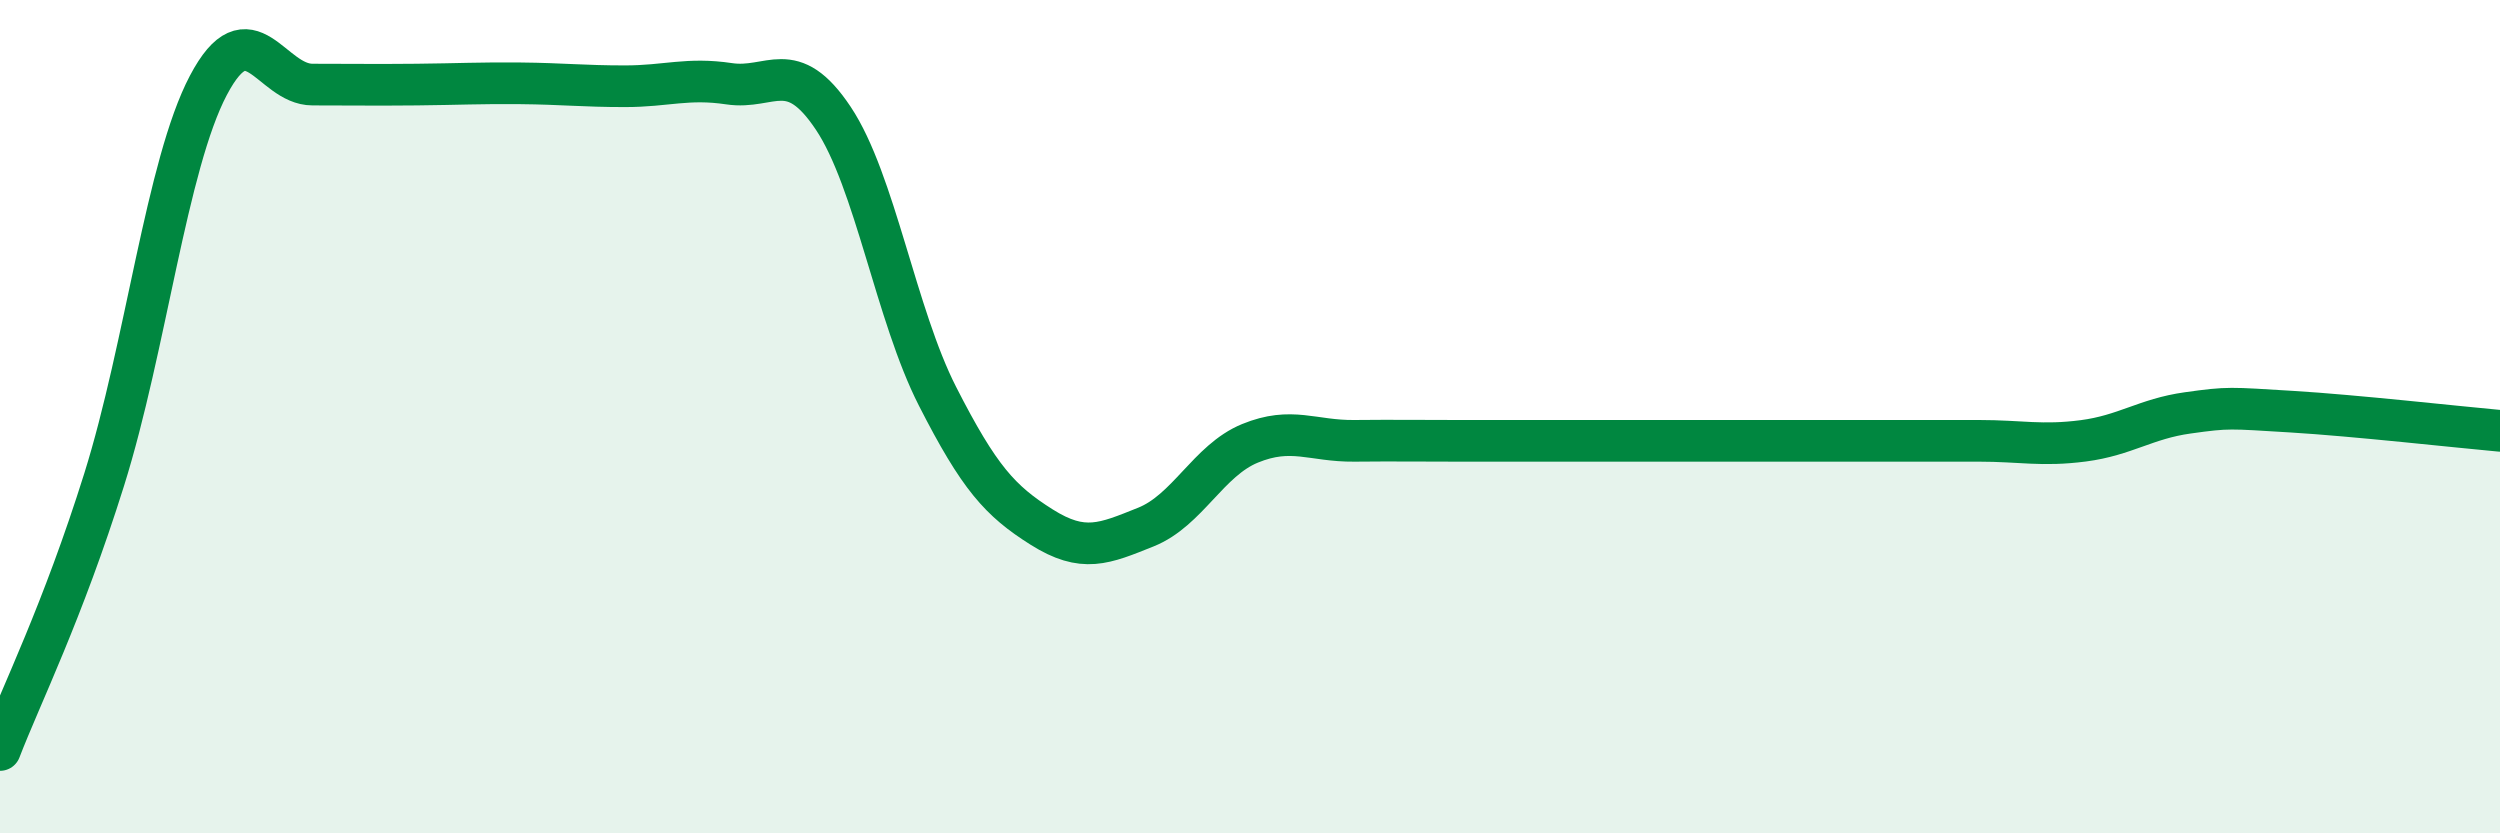 
    <svg width="60" height="20" viewBox="0 0 60 20" xmlns="http://www.w3.org/2000/svg">
      <path
        d="M 0,18 C 0.5,16.7 1.5,14.7 2.5,11.51 C 3.5,8.32 4,3.95 5,2.05 C 6,0.15 6.5,2.03 7.5,2.03 C 8.5,2.03 9,2.04 10,2.03 C 11,2.02 11.5,1.99 12.5,2 C 13.5,2.01 14,2.07 15,2.07 C 16,2.07 16.5,1.86 17.5,2.01 C 18.5,2.16 19,1.34 20,2.84 C 21,4.34 21.5,7.55 22.5,9.51 C 23.5,11.47 24,12.02 25,12.65 C 26,13.28 26.5,13.05 27.5,12.65 C 28.5,12.25 29,11.05 30,10.64 C 31,10.23 31.5,10.59 32.5,10.58 C 33.5,10.57 34,10.58 35,10.58 C 36,10.58 36.5,10.58 37.5,10.58 C 38.5,10.58 39,10.58 40,10.58 C 41,10.58 41.5,10.58 42.5,10.58 C 43.5,10.58 44,10.58 45,10.58 C 46,10.58 46.5,10.58 47.5,10.58 C 48.5,10.58 49,10.71 50,10.58 C 51,10.45 51.5,10.05 52.5,9.91 C 53.5,9.77 53.5,9.79 55,9.88 C 56.5,9.97 59,10.25 60,10.34L60 20L0 20Z"
        fill="#008740"
        opacity="0.1"
        stroke-linecap="round"
        stroke-linejoin="round"
      />
      <path
        d="M 0,18 C 0.5,16.7 1.5,14.7 2.5,11.51 C 3.5,8.32 4,3.95 5,2.05 C 6,0.15 6.5,2.03 7.5,2.03 C 8.5,2.03 9,2.04 10,2.03 C 11,2.02 11.5,1.99 12.5,2 C 13.5,2.01 14,2.07 15,2.07 C 16,2.07 16.5,1.86 17.5,2.01 C 18.5,2.16 19,1.34 20,2.84 C 21,4.34 21.5,7.55 22.5,9.51 C 23.5,11.47 24,12.02 25,12.65 C 26,13.28 26.5,13.05 27.5,12.65 C 28.5,12.25 29,11.05 30,10.64 C 31,10.23 31.5,10.59 32.5,10.58 C 33.5,10.57 34,10.58 35,10.58 C 36,10.58 36.5,10.58 37.5,10.58 C 38.5,10.58 39,10.58 40,10.58 C 41,10.58 41.5,10.58 42.5,10.58 C 43.5,10.58 44,10.58 45,10.58 C 46,10.58 46.5,10.58 47.5,10.58 C 48.5,10.58 49,10.71 50,10.58 C 51,10.45 51.5,10.05 52.5,9.91 C 53.5,9.77 53.5,9.79 55,9.88 C 56.5,9.97 59,10.25 60,10.34"
        stroke="#008740"
        stroke-width="1"
        fill="none"
        stroke-linecap="round"
        stroke-linejoin="round"
      />
    </svg>
  